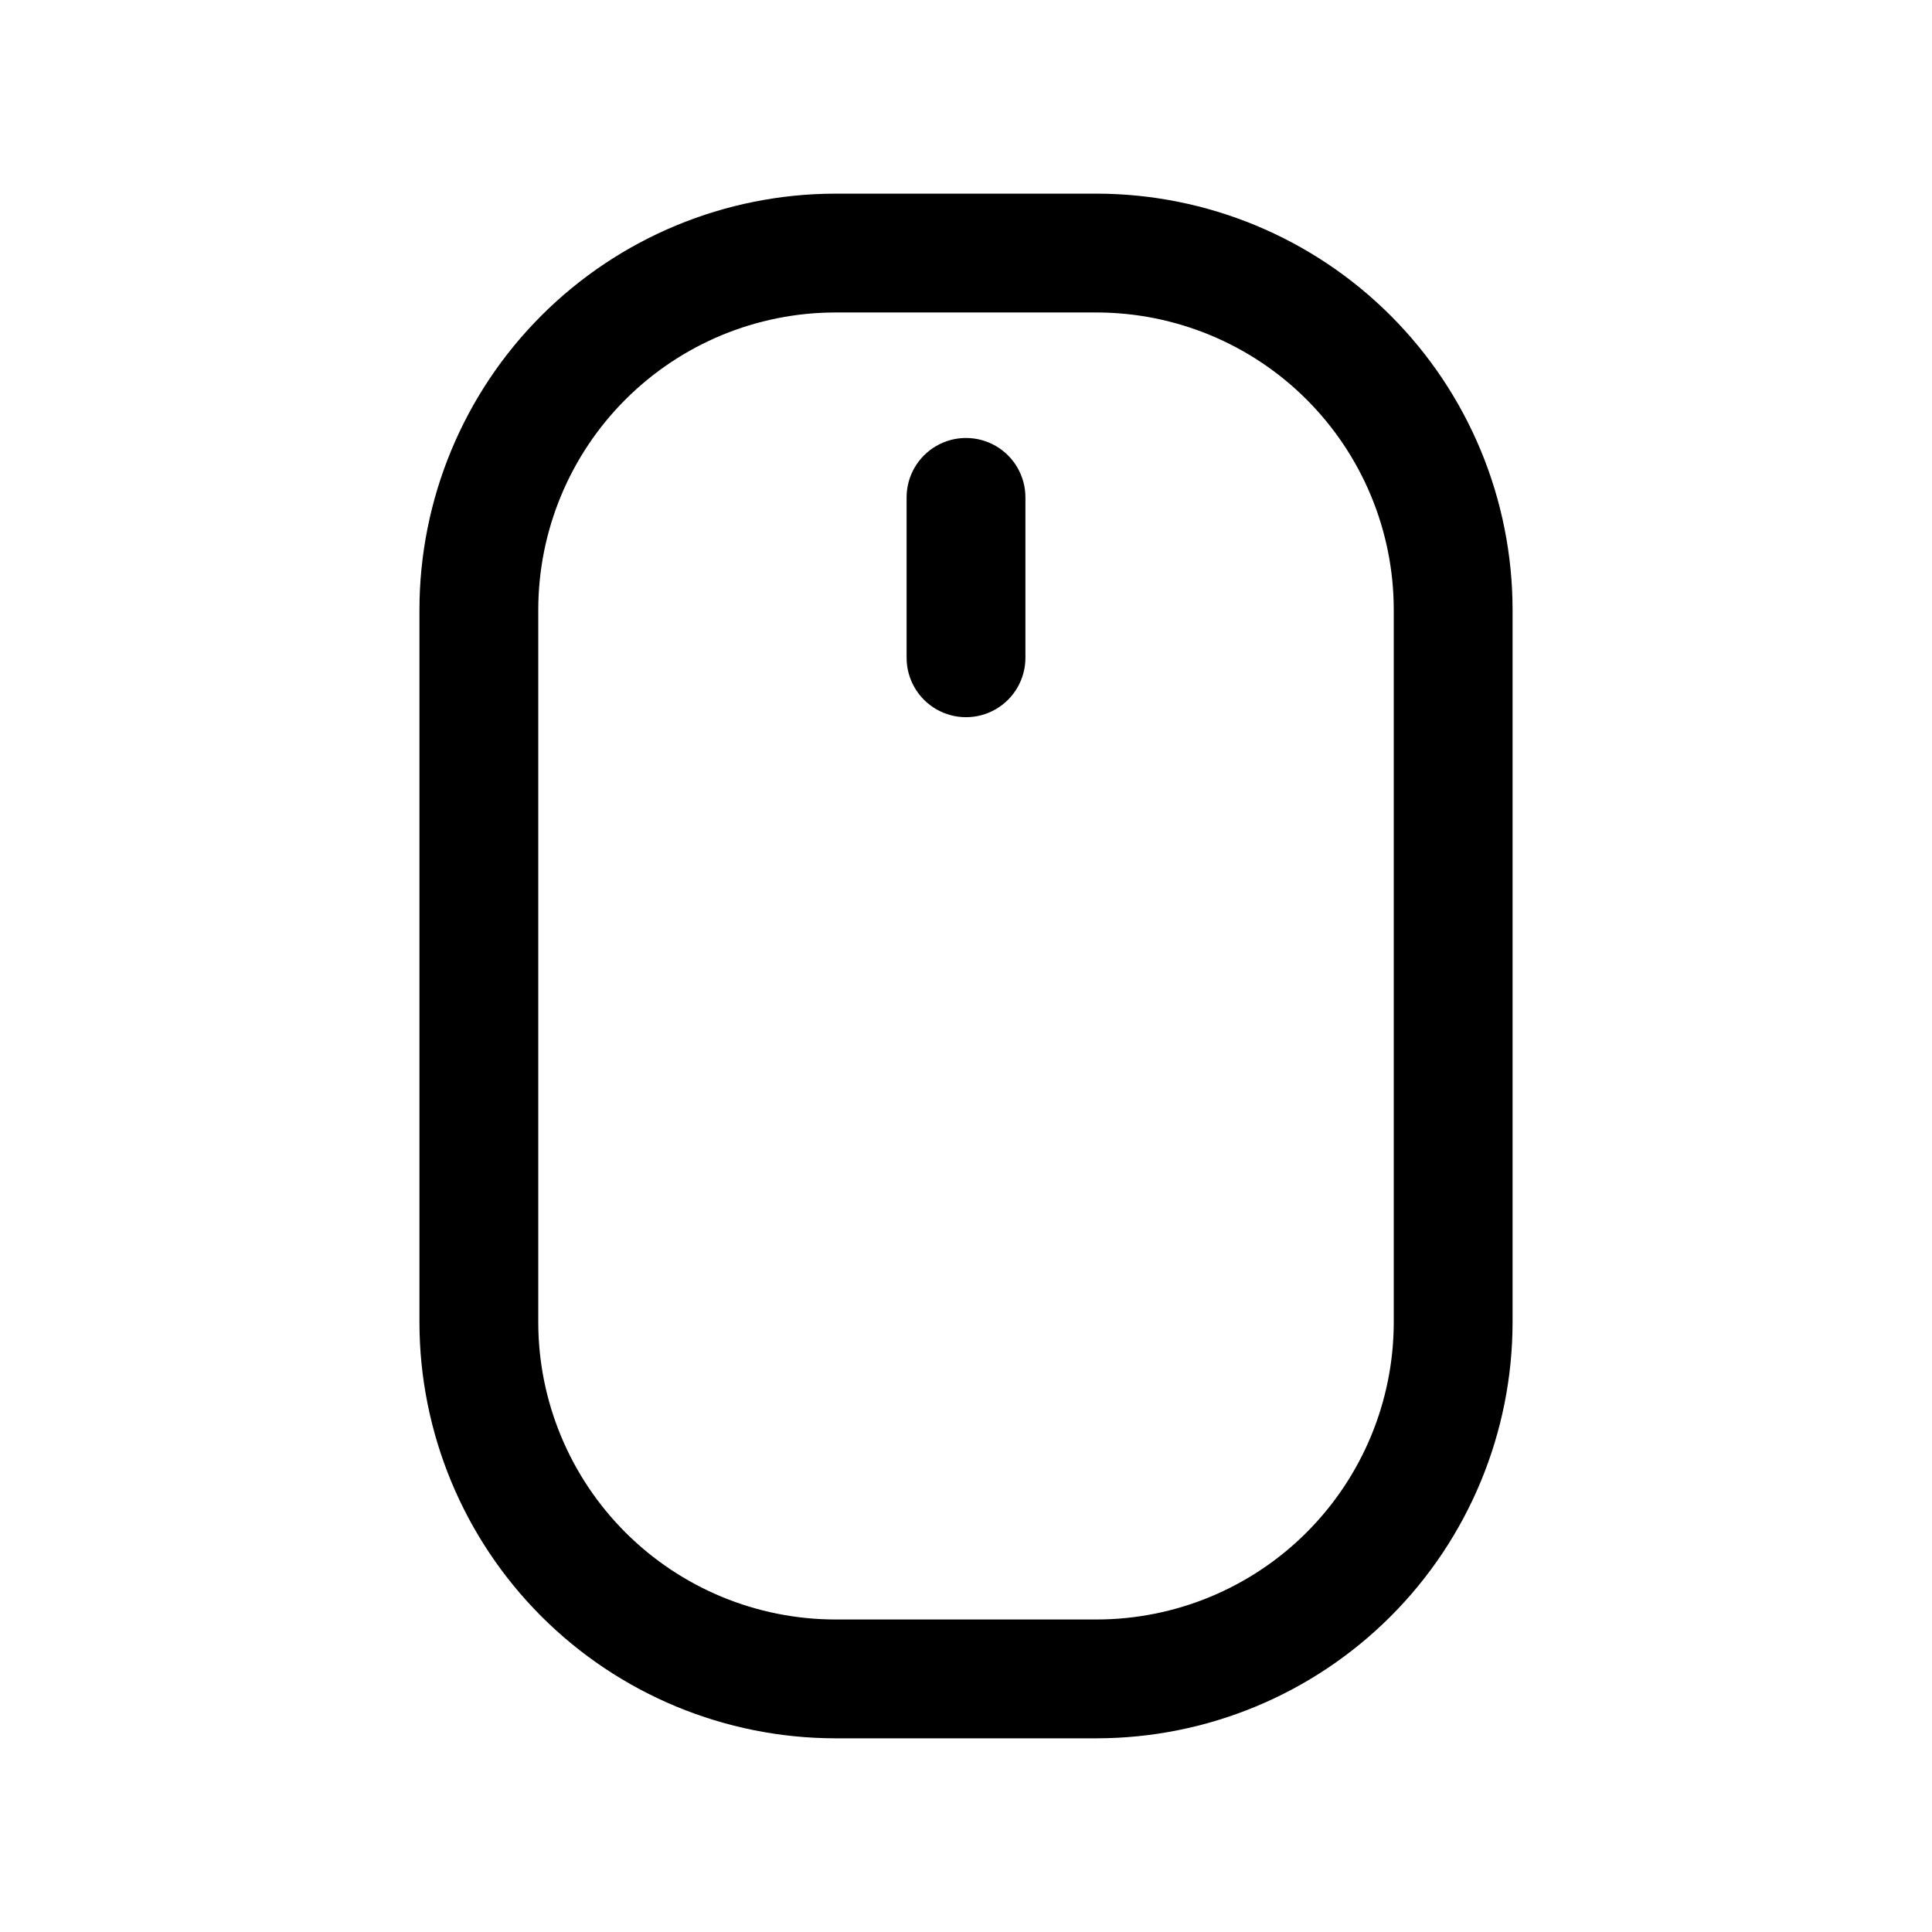 <?xml version="1.0" encoding="UTF-8"?>
<!-- Uploaded to: ICON Repo, www.svgrepo.com, Generator: ICON Repo Mixer Tools -->
<svg fill="#000000" width="800px" height="800px" version="1.1" viewBox="144 144 512 512" xmlns="http://www.w3.org/2000/svg">
 <path d="m434.64 195.32h-69.273c-29.219 0.035-57.234 11.656-77.895 32.316-20.66 20.664-32.281 48.676-32.316 77.895v188.93c0.035 29.219 11.656 57.234 32.316 77.895 20.66 20.66 48.676 32.281 77.895 32.316h69.273c29.219-0.035 57.23-11.656 77.891-32.316 20.66-20.66 32.281-48.676 32.316-77.895v-188.93c-0.035-29.219-11.656-57.23-32.316-77.895-20.66-20.66-48.672-32.281-77.891-32.316zm78.719 299.14c-0.023 20.871-8.328 40.879-23.086 55.637-14.754 14.758-34.766 23.059-55.633 23.086h-69.273c-20.871-0.027-40.879-8.328-55.637-23.086-14.758-14.758-23.059-34.766-23.086-55.637v-188.93c0.027-20.871 8.328-40.879 23.086-55.637 14.758-14.758 34.766-23.059 55.637-23.086h69.273c20.867 0.027 40.879 8.328 55.633 23.086 14.758 14.758 23.062 34.766 23.086 55.637zm-97.613-218.65v42.512c0 5.621-3 10.82-7.871 13.633s-10.875 2.812-15.746 0-7.871-8.012-7.871-13.633v-42.512c0-5.625 3-10.82 7.871-13.633s10.875-2.812 15.746 0 7.871 8.008 7.871 13.633z"/>
</svg>
